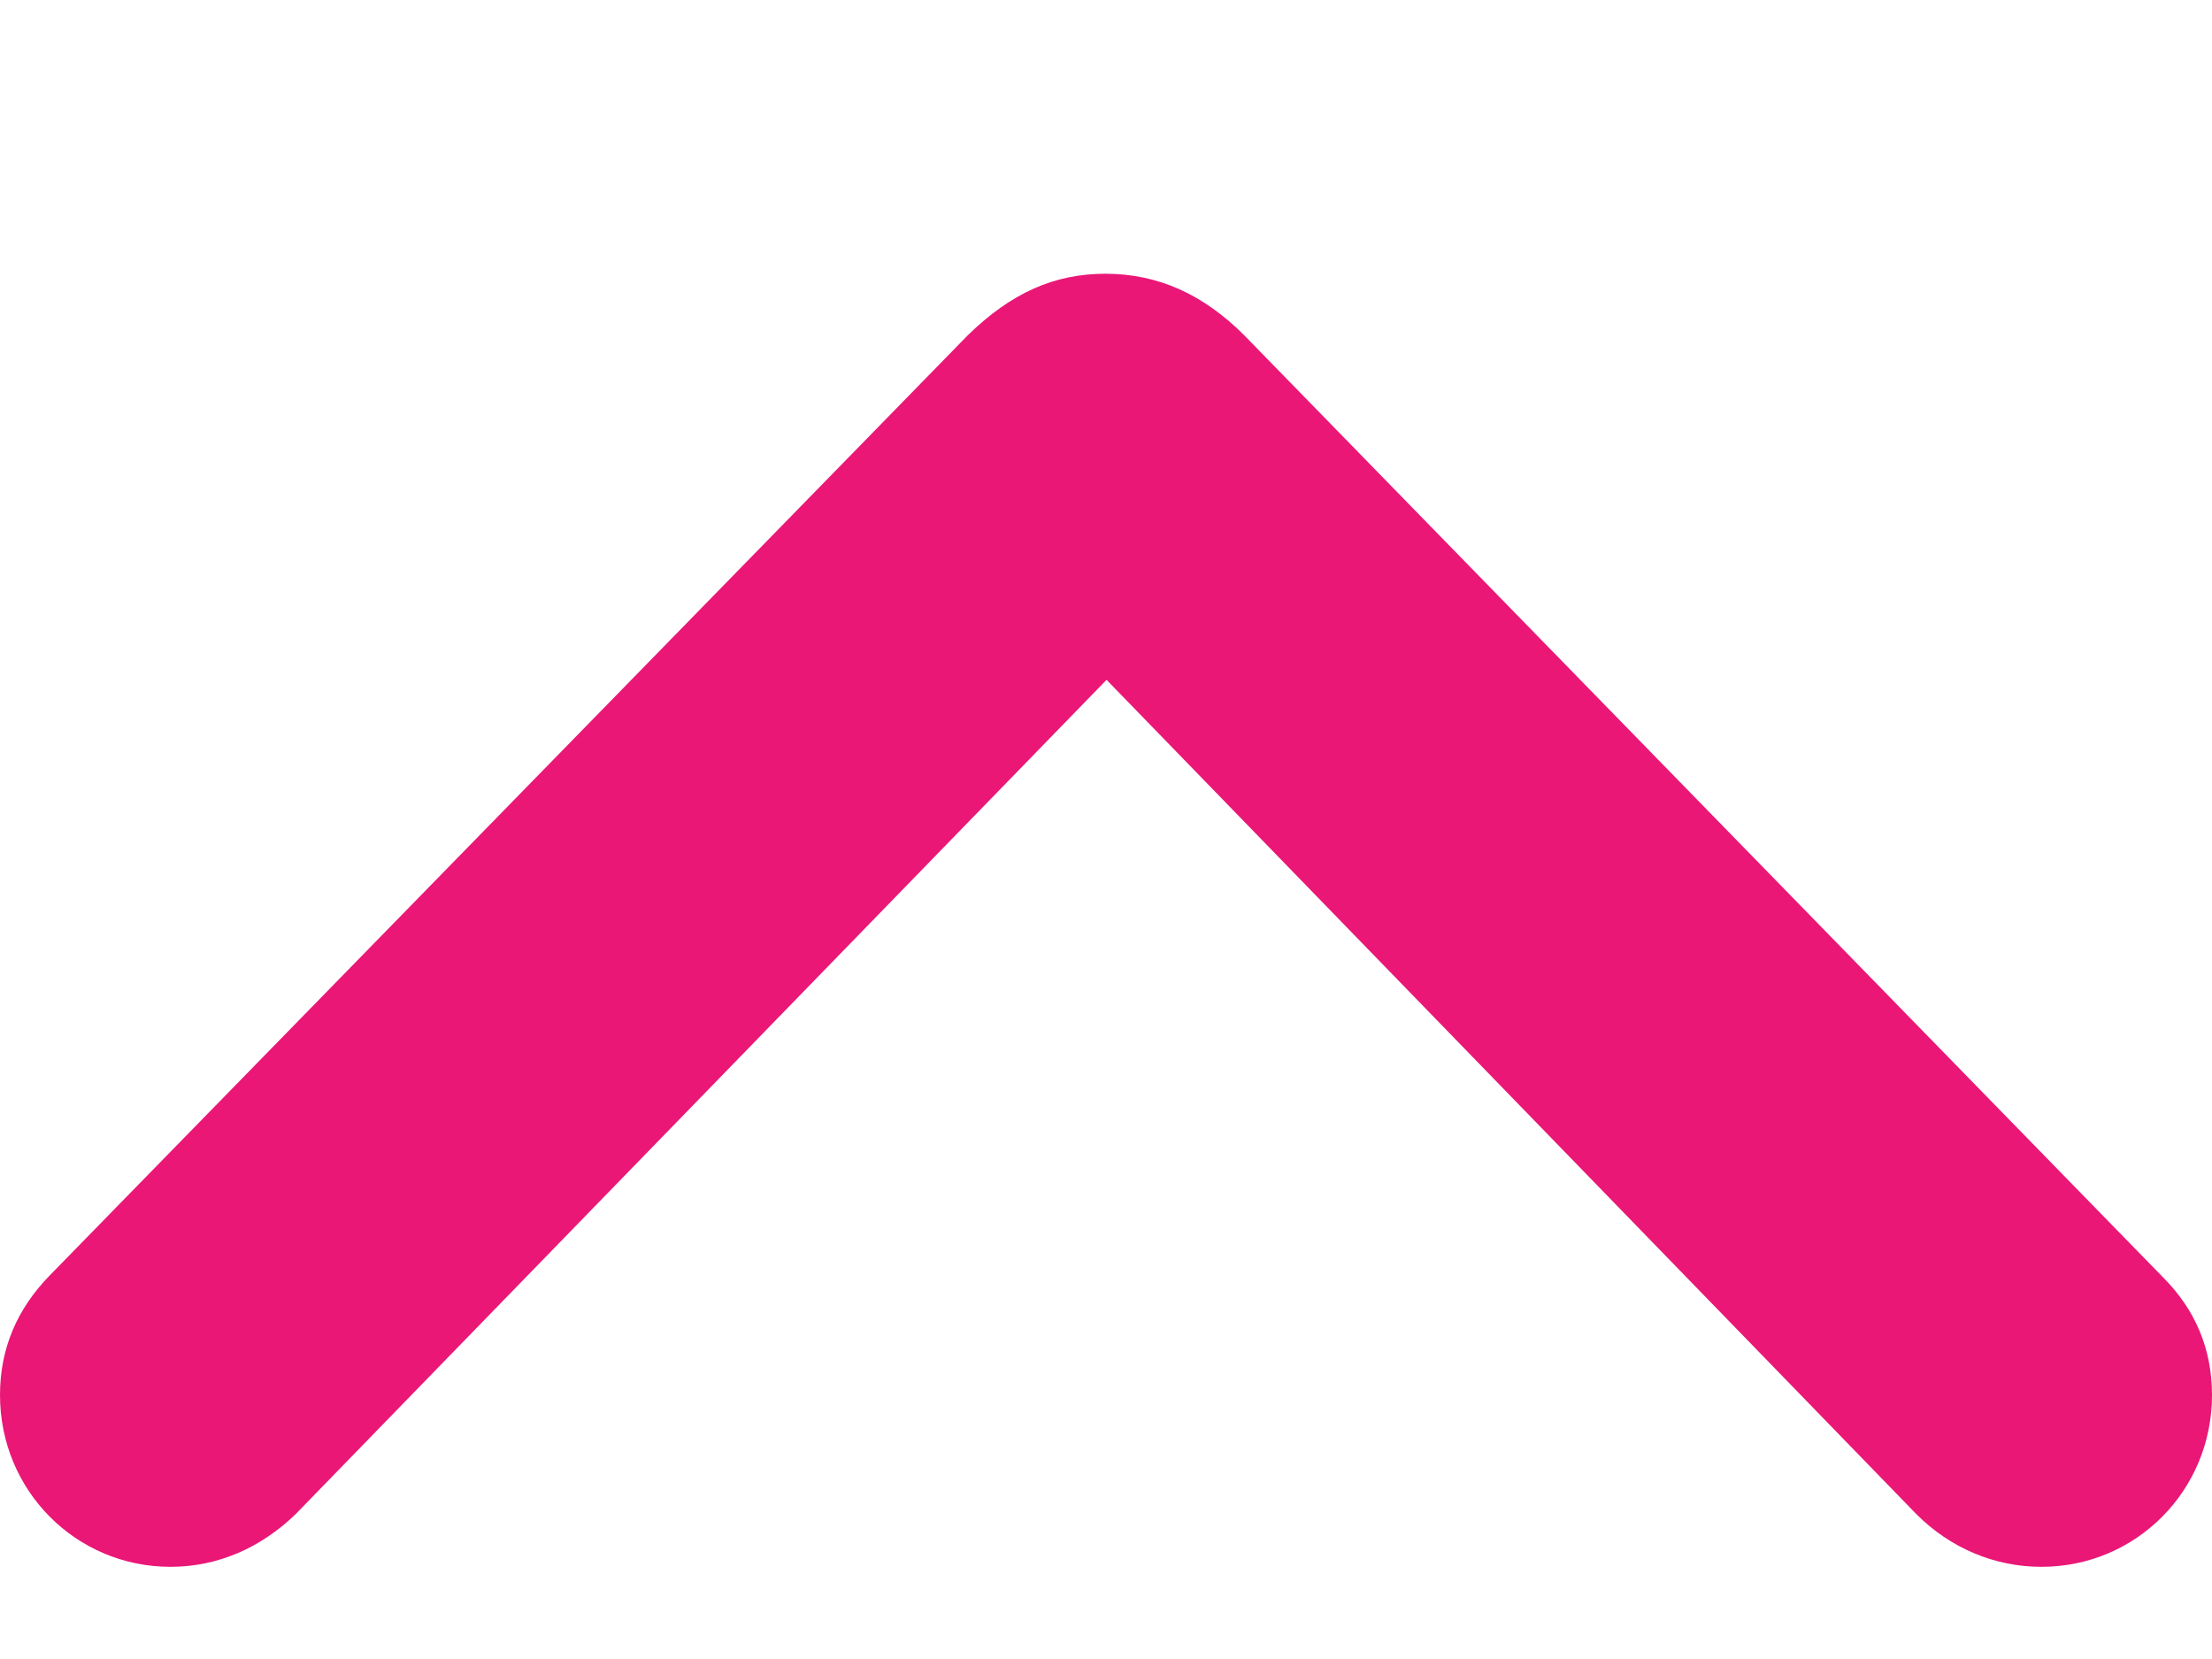 <svg width="12" height="9" viewBox="0 0 12 9" fill="none" xmlns="http://www.w3.org/2000/svg">
<path d="M5.997 1.485C6.283 1.485 6.529 1.598 6.749 1.818L11.734 6.929C11.907 7.102 12 7.315 12 7.568C12 8.087 11.587 8.5 11.075 8.5C10.822 8.5 10.582 8.4 10.396 8.214L6.003 3.688L1.604 8.214C1.418 8.394 1.185 8.5 0.925 8.5C0.413 8.5 0 8.087 0 7.568C0 7.315 0.093 7.102 0.266 6.923L5.251 1.818C5.484 1.591 5.717 1.485 5.997 1.485Z" fill="#EA1777"/>
</svg>
